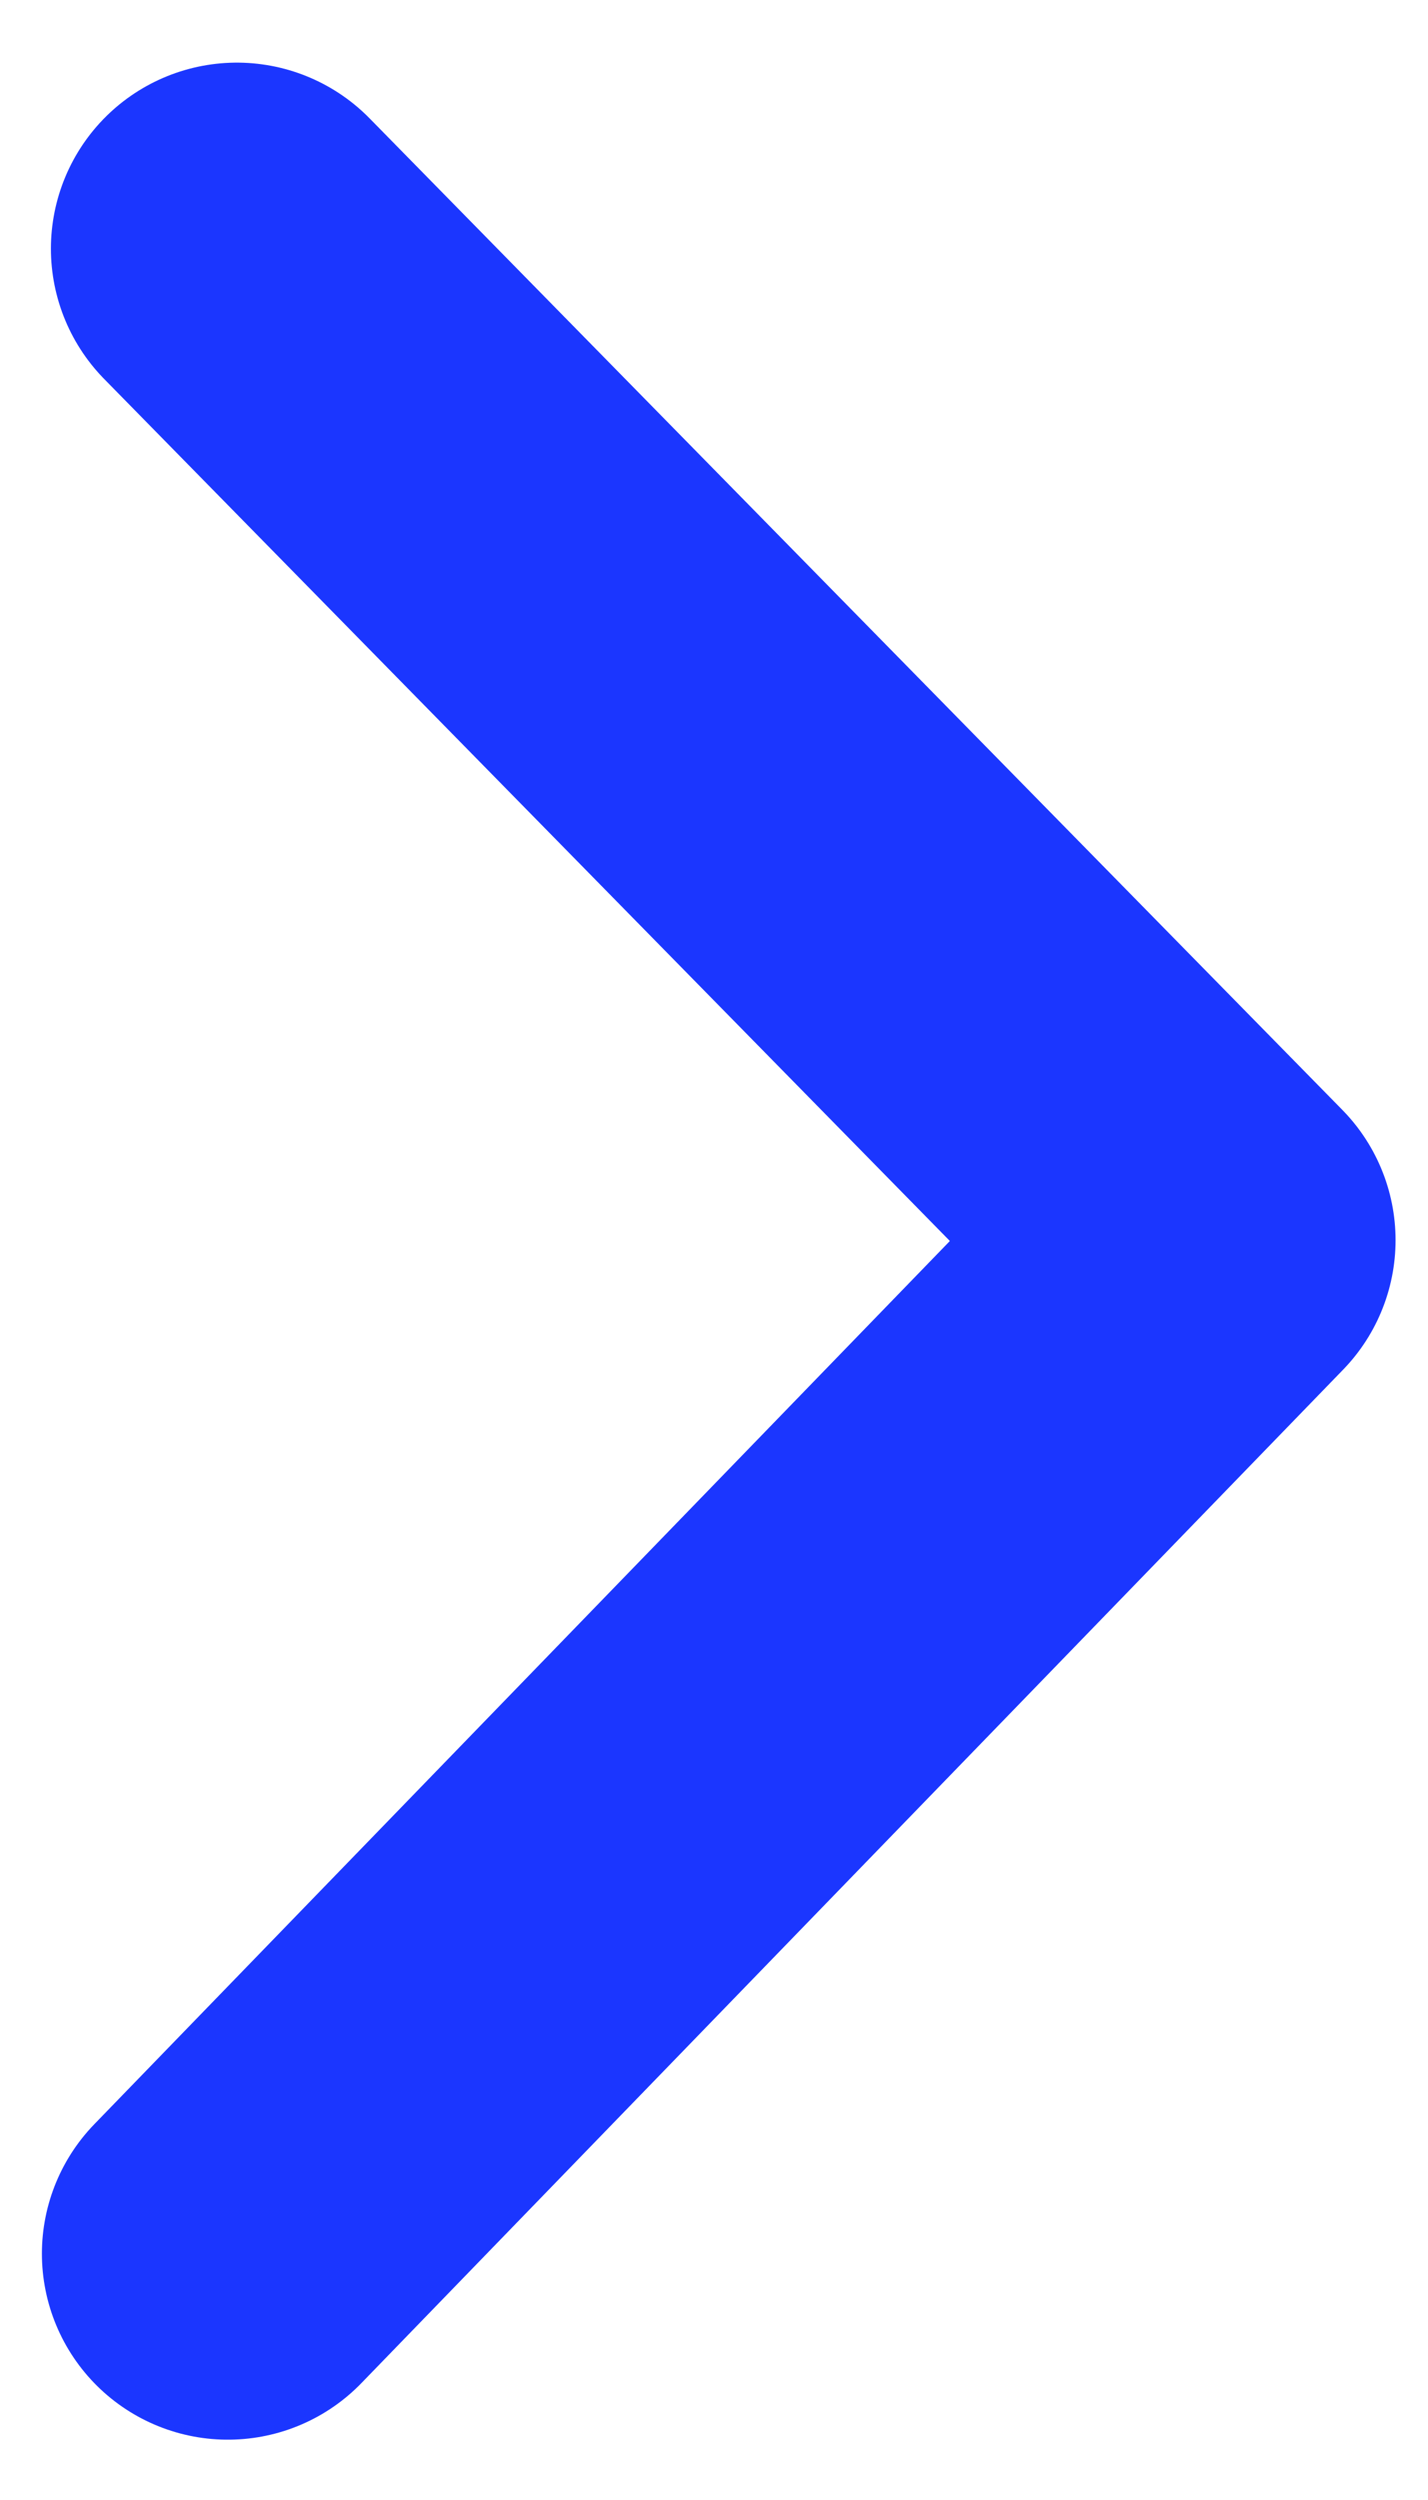 <svg width="16" height="28" viewBox="0 0 16 28" fill="none" xmlns="http://www.w3.org/2000/svg">
<path d="M2.654 2.785L13.553 13.89L2.553 25.241" stroke="#1B36FF" stroke-width="4.167" stroke-linecap="round" stroke-linejoin="round"/>
</svg>
